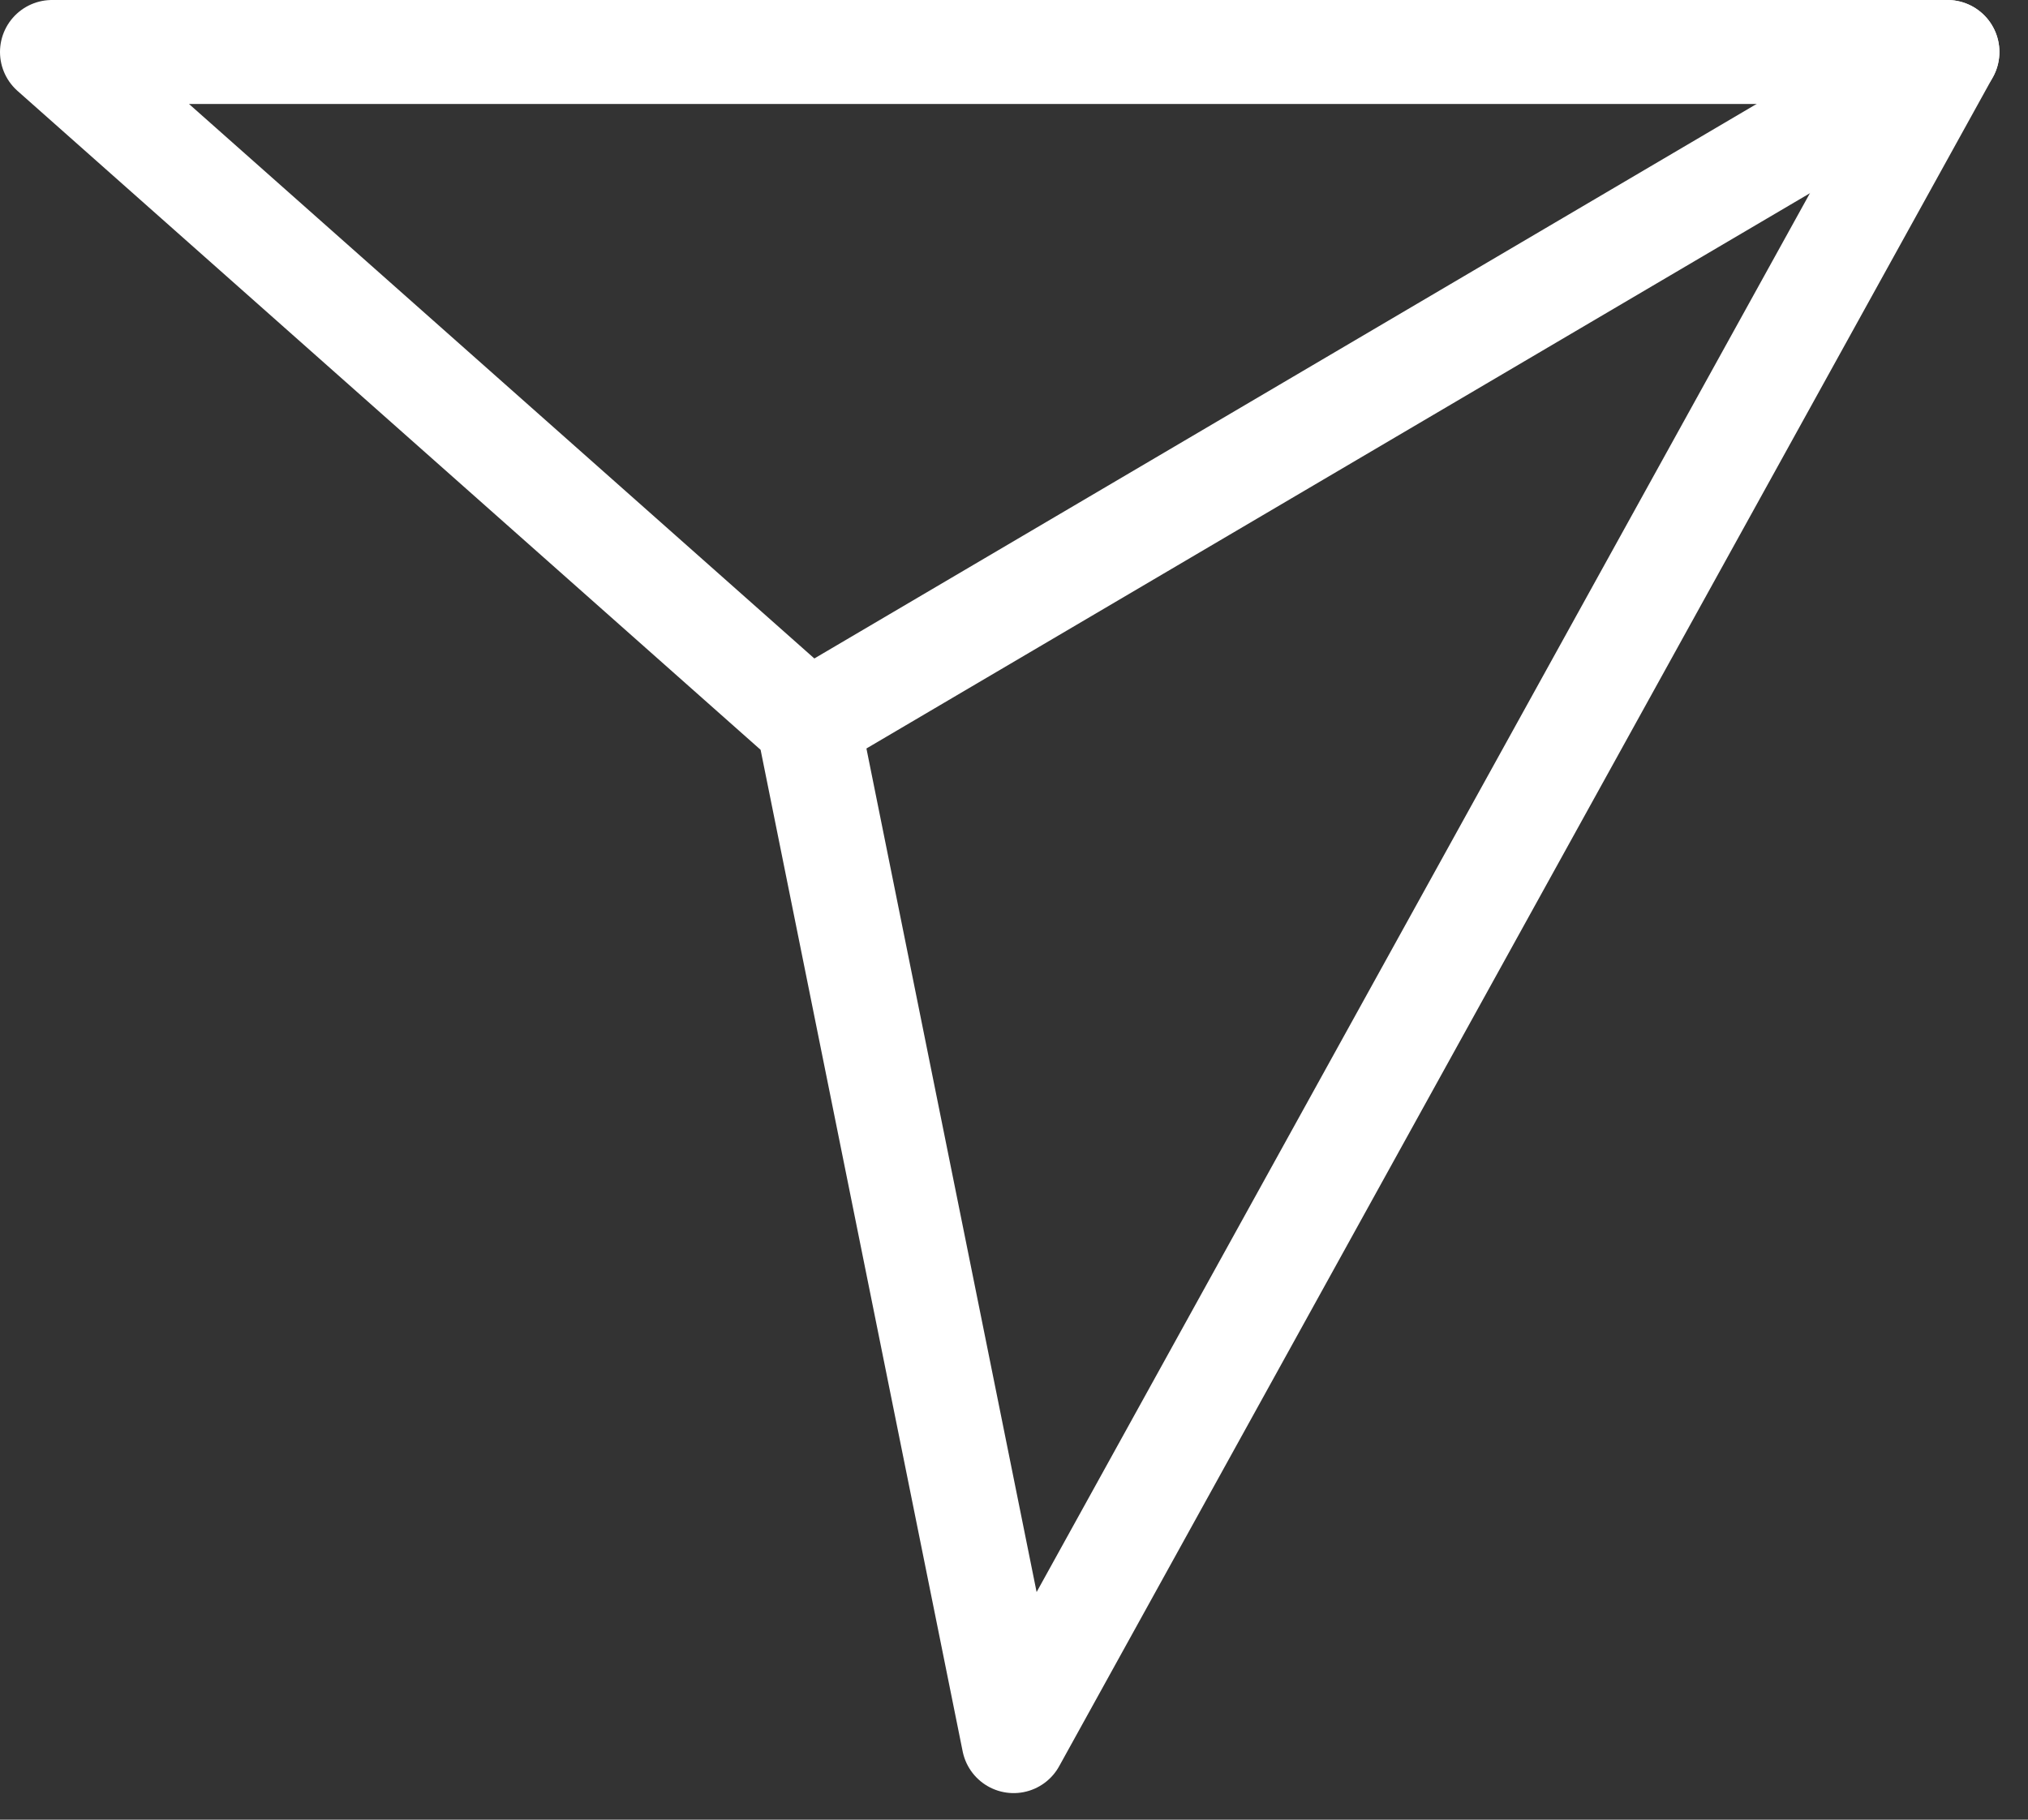 <?xml version="1.0" encoding="UTF-8"?> <svg xmlns="http://www.w3.org/2000/svg" width="39" height="35" viewBox="0 0 39 35" fill="none"><rect x="0" y="0" width="39" height="35" fill="#333333" stroke="none"/><path d="M26.491 20.826L37.45 1H1L15.541 13.896L19.493 33.489L26.491 20.826Z" stroke="white" stroke-width="2" stroke-miterlimit="10" stroke-linecap="round" stroke-linejoin="round"></path><path d="M15.541 13.896L37.45 1" stroke="white" stroke-width="2" stroke-miterlimit="10" stroke-linecap="round" stroke-linejoin="round"></path></svg> 